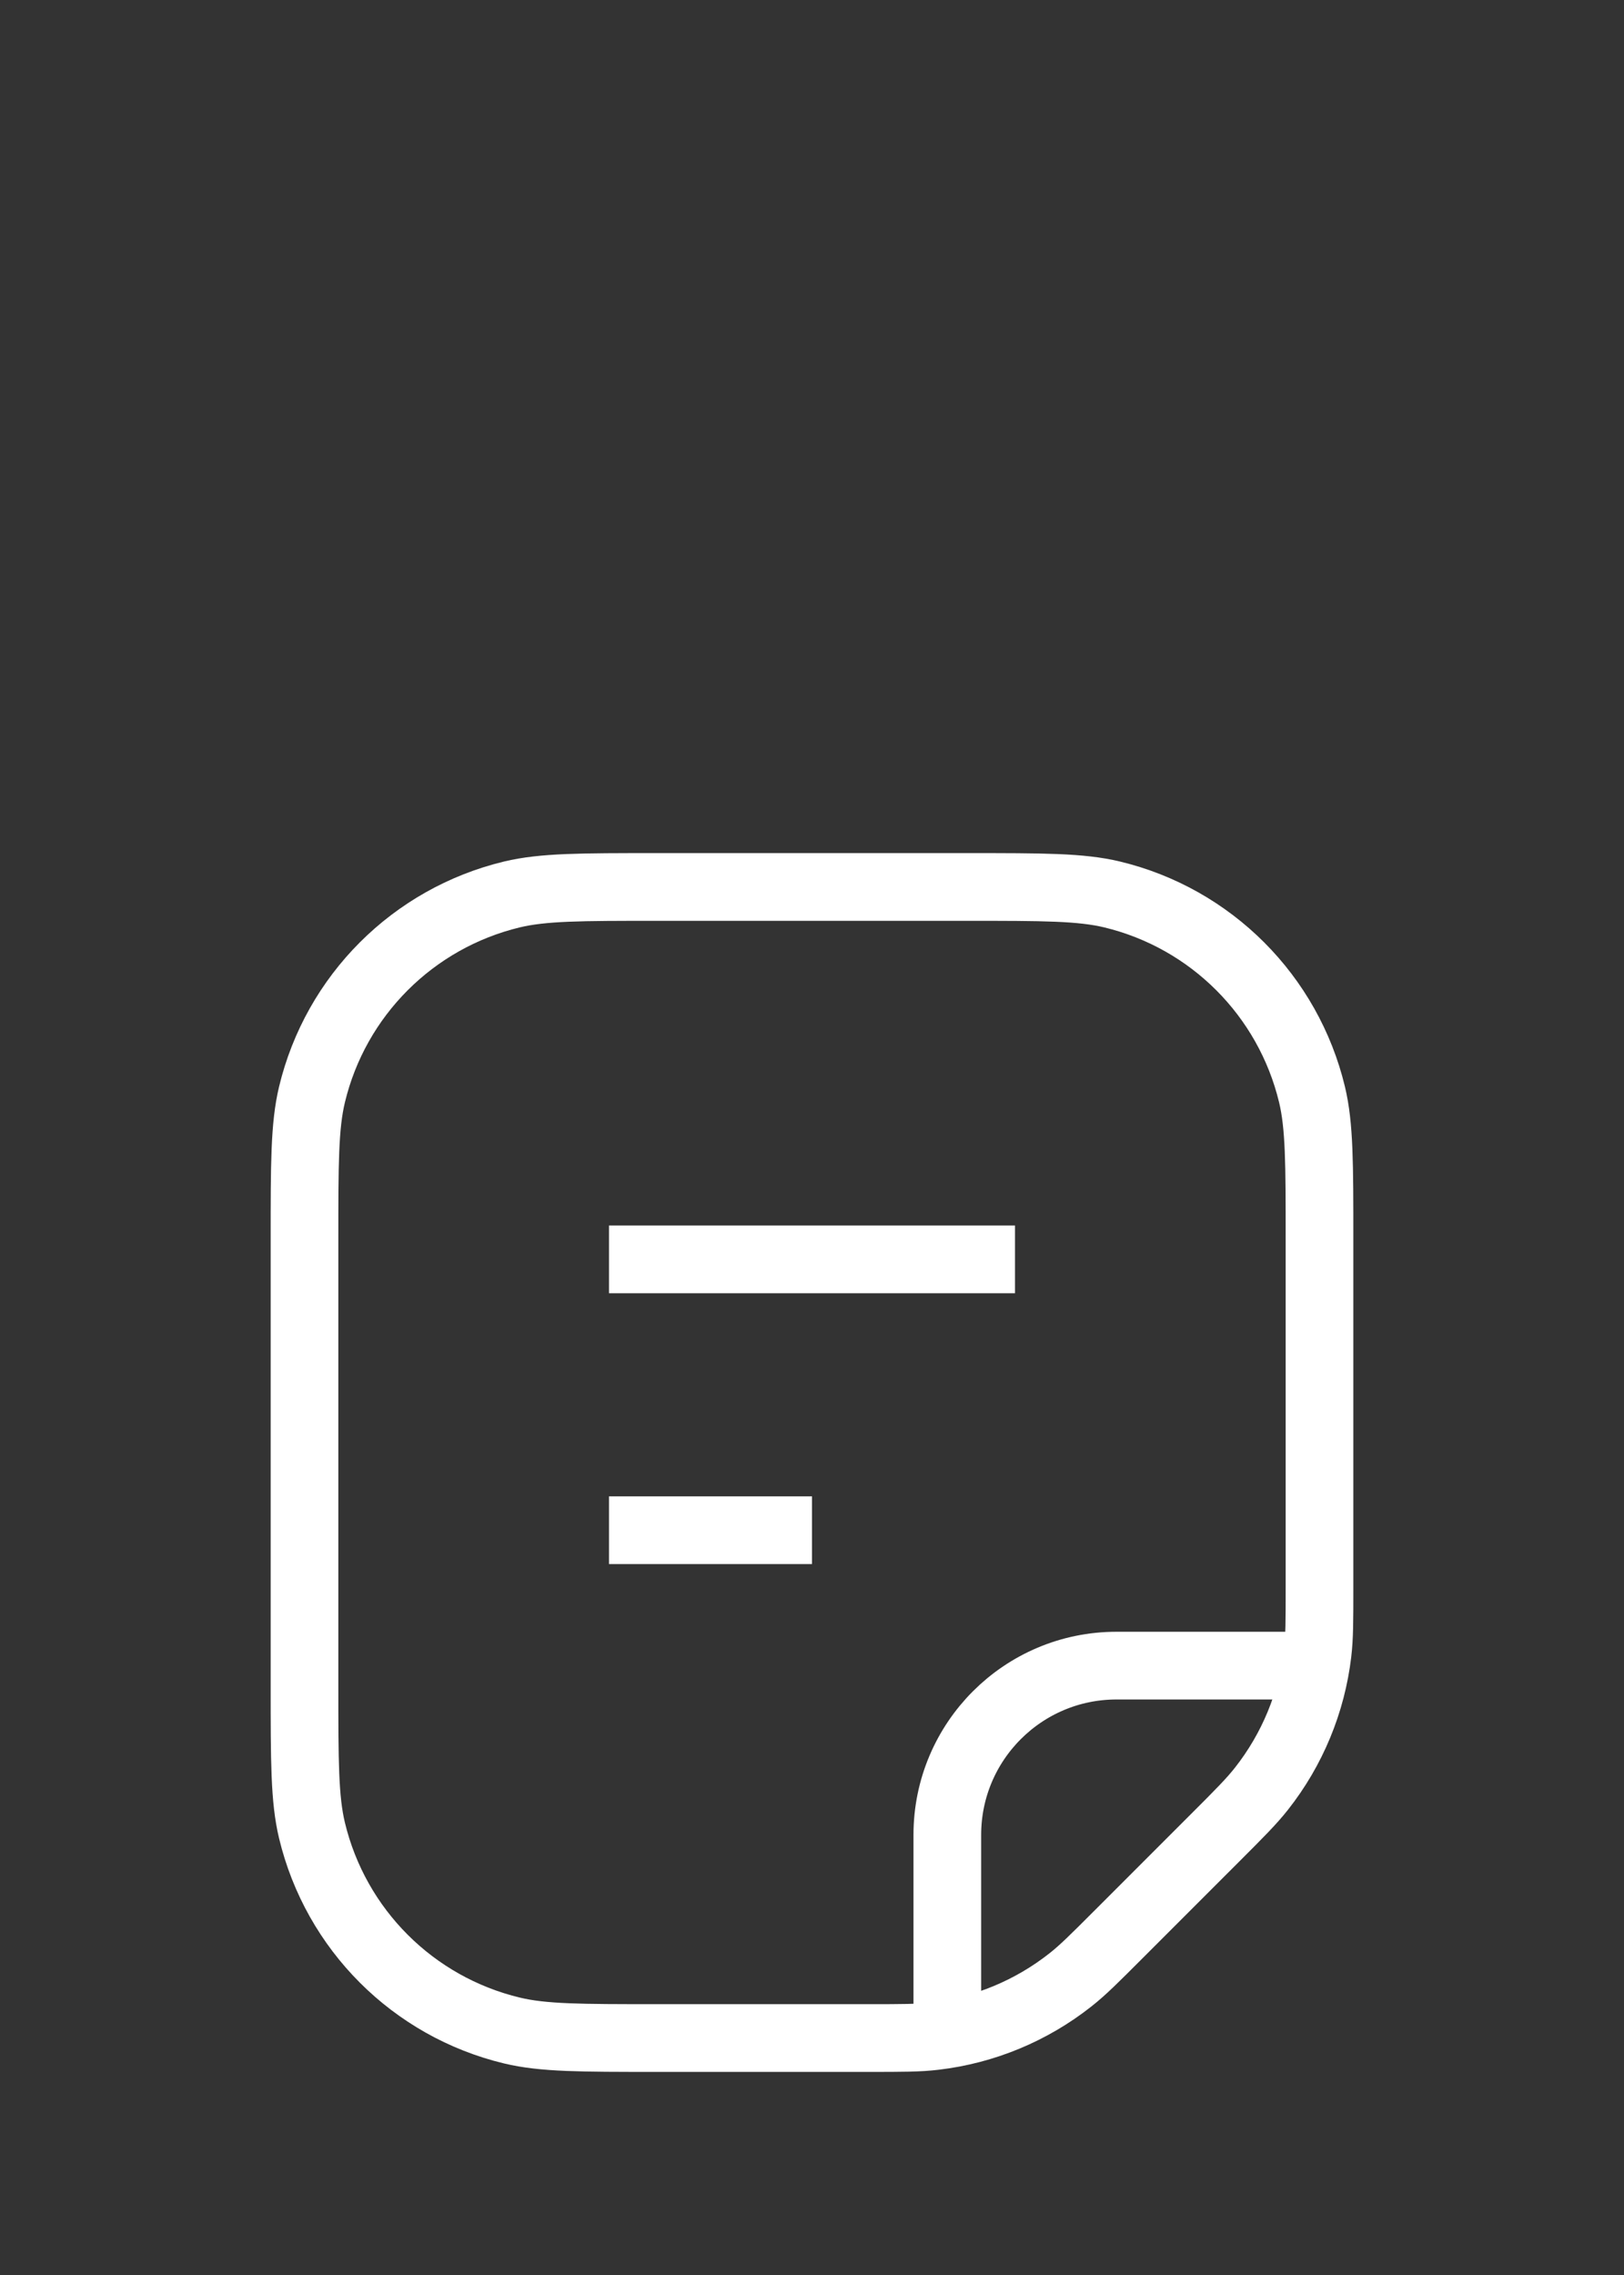 <svg width="40" height="56" viewBox="0 0 40 56" fill="none" xmlns="http://www.w3.org/2000/svg">
<rect x="0" y="0" width="40" height="56" fill="#333333" stroke="none"/>
<path d="M23.833 21.833H16.167C14.307 21.833 13.378 21.833 12.61 22.017C10.173 22.603 8.269 24.506 7.684 26.944C7.5 27.711 7.5 28.641 7.5 30.5V41.5C7.5 43.359 7.5 44.289 7.684 45.056C8.269 47.494 10.173 49.397 12.61 49.982C13.378 50.167 14.307 50.167 16.167 50.167H21.41C22.224 50.167 22.632 50.167 23.022 50.12C24.243 49.976 25.4 49.497 26.366 48.735C26.675 48.492 26.962 48.204 27.538 47.628L29.962 45.205C30.538 44.629 30.825 44.341 31.069 44.032C31.83 43.067 32.309 41.91 32.454 40.689C32.5 40.298 32.5 39.891 32.5 39.077V30.5C32.5 28.641 32.5 27.711 32.316 26.944C31.73 24.506 29.827 22.603 27.39 22.017C26.622 21.833 25.693 21.833 23.833 21.833Z" stroke="white" stroke-width="1.667" stroke-linecap="square" stroke-linejoin="round"/>
<path d="M23.333 49.333V45.167C23.333 42.865 25.199 41 27.5 41H31.667" stroke="white" stroke-width="1.667"/>
<path d="M15 31H25" stroke="white" stroke-width="1.667"/>
<path d="M15 37.667H20" stroke="white" stroke-width="1.667"/>
</svg>
